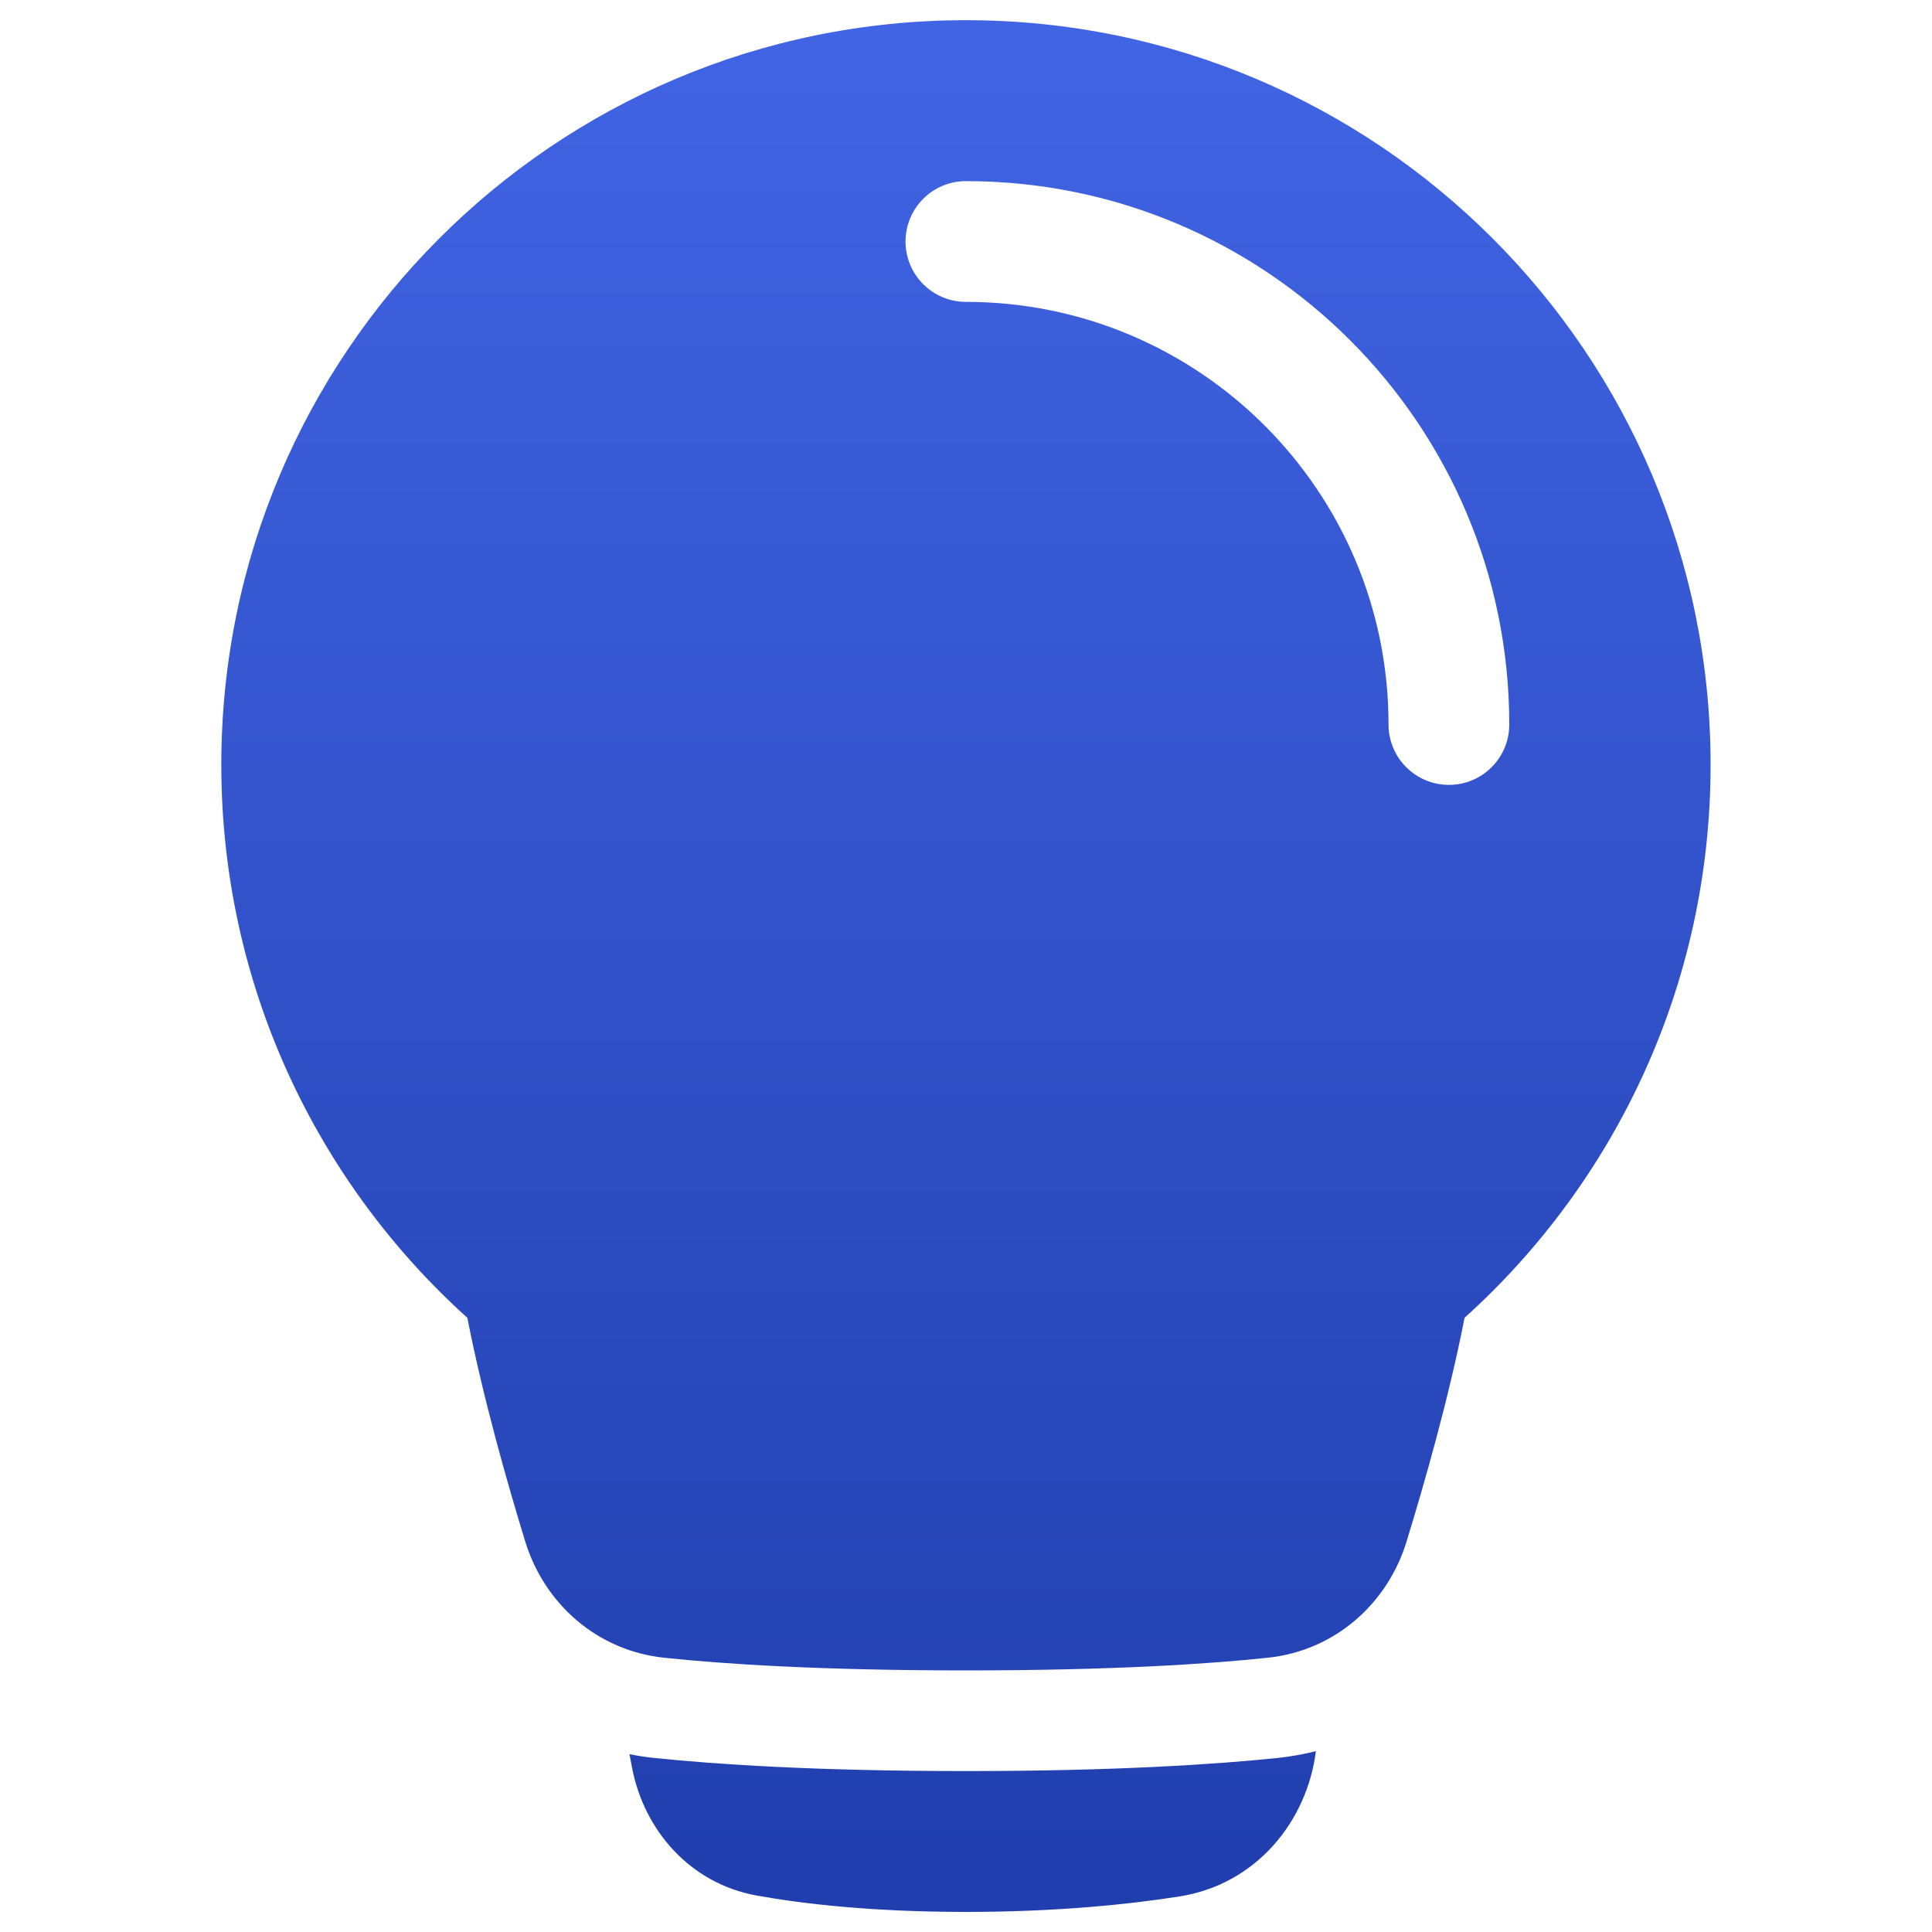 <svg width="20" height="20" viewBox="0 0 20 20" fill="none" xmlns="http://www.w3.org/2000/svg">
<path fill-rule="evenodd" clip-rule="evenodd" d="M17.708 7.917C17.708 10.189 16.724 12.232 15.161 13.642C14.998 14.477 14.74 15.374 14.56 15.96C14.364 16.599 13.821 17.088 13.122 17.161C12.516 17.225 11.516 17.292 9.999 17.292C8.483 17.292 7.482 17.225 6.877 17.161C6.178 17.088 5.635 16.599 5.438 15.96C5.258 15.374 5.001 14.477 4.838 13.642C3.275 12.232 2.291 10.189 2.291 7.917C2.291 3.66 5.742 0.209 9.999 0.209C14.257 0.209 17.708 3.66 17.708 7.917ZM9.999 3.125C12.416 3.125 14.374 5.084 14.374 7.5C14.374 7.845 14.654 8.125 14.999 8.125C15.345 8.125 15.624 7.845 15.624 7.5C15.624 4.394 13.106 1.875 9.999 1.875C9.654 1.875 9.374 2.155 9.374 2.5C9.374 2.845 9.654 3.125 9.999 3.125ZM6.544 18.304C6.535 18.258 6.526 18.21 6.516 18.159C6.599 18.176 6.683 18.189 6.769 18.198C7.415 18.265 8.453 18.334 9.999 18.334C11.546 18.334 12.583 18.265 13.23 18.198C13.365 18.183 13.496 18.16 13.622 18.128C13.531 18.853 13.006 19.507 12.209 19.632C11.685 19.714 10.941 19.792 9.999 19.792C9.029 19.792 8.316 19.709 7.835 19.623C7.129 19.495 6.665 18.932 6.544 18.304Z" fill="url(#paint0_linear_17456_26123)"/>
<defs>
<linearGradient id="paint0_linear_17456_26123" x1="9.999" y1="0.209" x2="9.999" y2="19.792" gradientUnits="userSpaceOnUse">
<stop stop-color="#4164E4"/>
<stop offset="1" stop-color="#203EAD"/>
</linearGradient>
</defs>
</svg>
